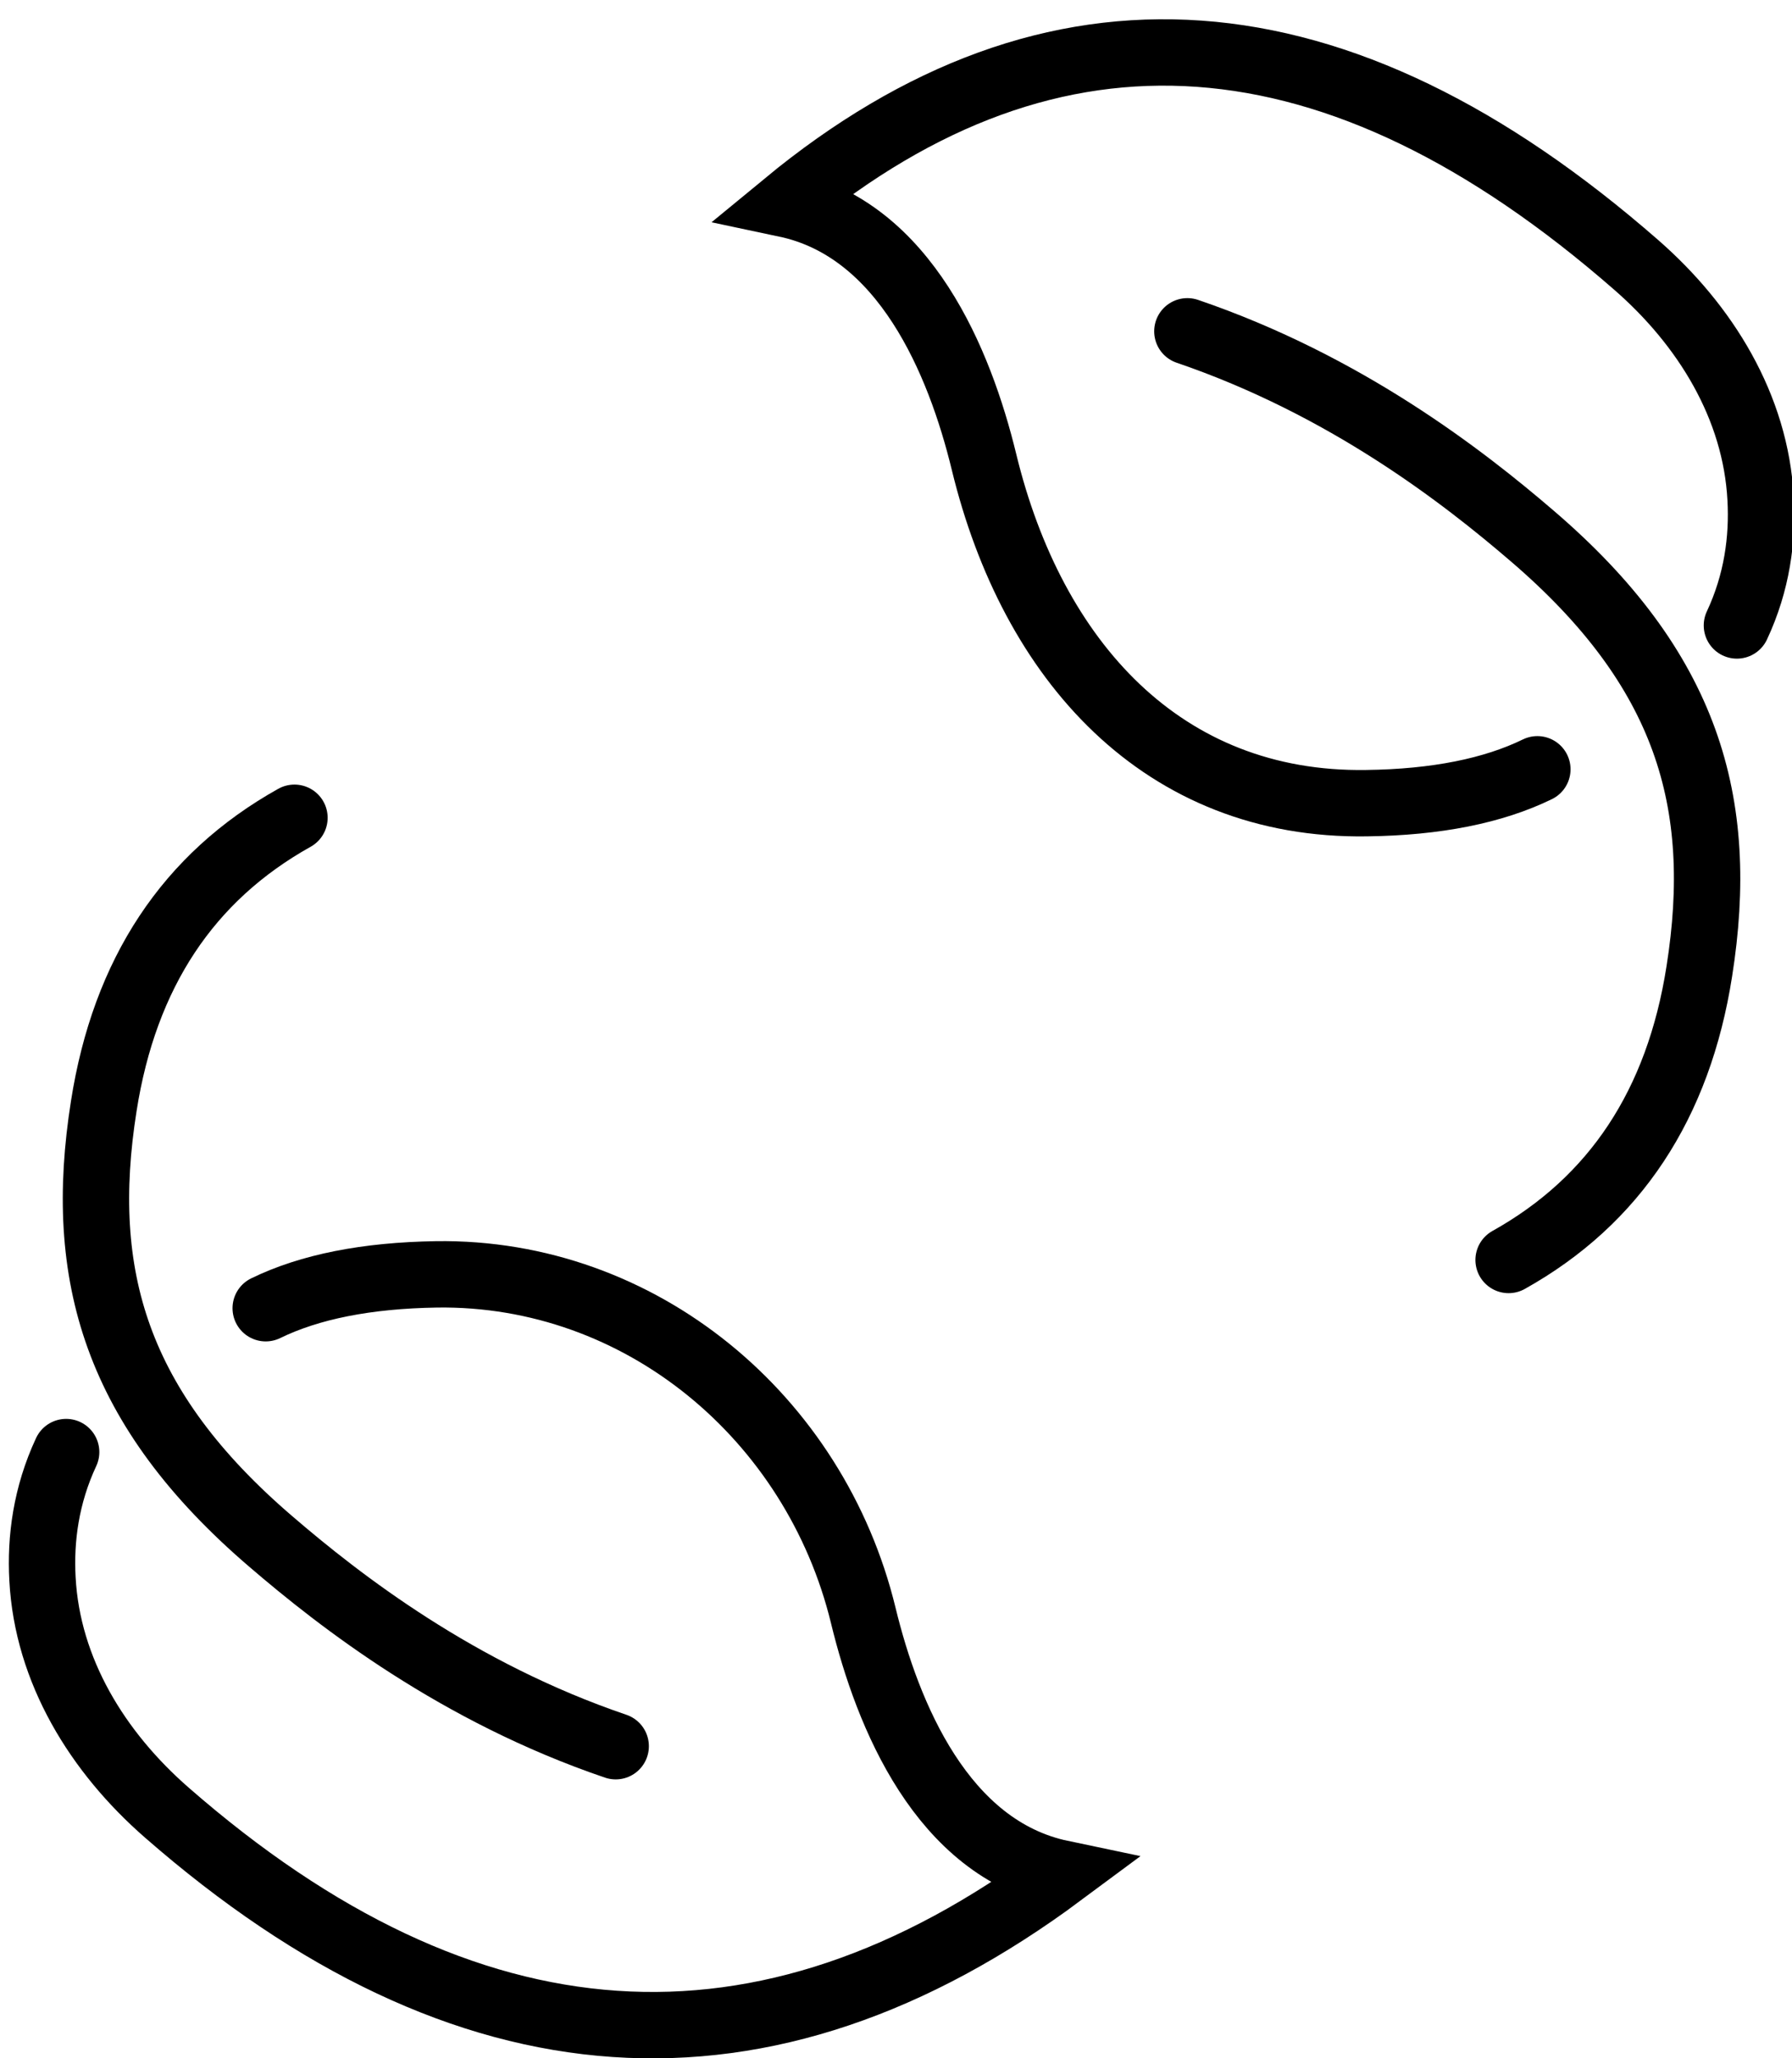 <?xml version="1.0" encoding="UTF-8"?> <svg xmlns="http://www.w3.org/2000/svg" version="1.2" viewBox="0 0 81 93" width="81" height="93"><title>Icon Set</title><style> tspan { white-space:pre } .shp0 { fill: none;stroke: #000000;stroke-linecap:round;stroke-width: 3 } </style><g id="Icon Set"><g id="&lt;Group&gt;"><g id="&lt;Group&gt;"><g id="&lt;Group&gt;"><g id="&lt;Group&gt;"><path id="&lt;Path&gt;" class="shp0" d="M13.31 36.95C8.51 39.63 5.63 43.97 4.69 49.98C3.48 57.63 5.24 63.65 12.24 69.65C15.37 72.34 20.68 76.47 27.83 78.9"></path><path id="&lt;Path&gt;" class="shp0" d="M12.01 59.11C14 58.14 16.57 57.63 19.73 57.58C28.95 57.45 36.84 64.03 39.02 72.99C40.12 77.52 42.59 83.52 47.98 84.65C34.54 94.63 21.06 93.71 7.54 81.9C4.41 79.17 2.14 75.49 1.92 71.34C1.82 69.53 2.08 67.56 2.99 65.61"></path></g><g id="&lt;Group&gt;"><path id="&lt;Path&gt;" class="shp0" d="M68.19 56.93C72.99 54.25 75.87 49.9 76.81 43.89C78.02 36.24 76.26 30.22 69.26 24.22C66.13 21.53 60.82 17.41 53.67 14.97"></path><path id="&lt;Path&gt;" class="shp0" d="M69.49 34.76C67.5 35.73 64.93 36.25 61.77 36.29C52.55 36.43 46.66 29.85 44.48 20.88C43.38 16.35 40.91 10.36 35.52 9.22C47.62 -0.75 60.44 0.16 73.96 11.97C77.09 14.7 79.36 18.38 79.58 22.53C79.68 24.35 79.42 26.32 78.51 28.26"></path></g></g></g></g></g></svg> 
